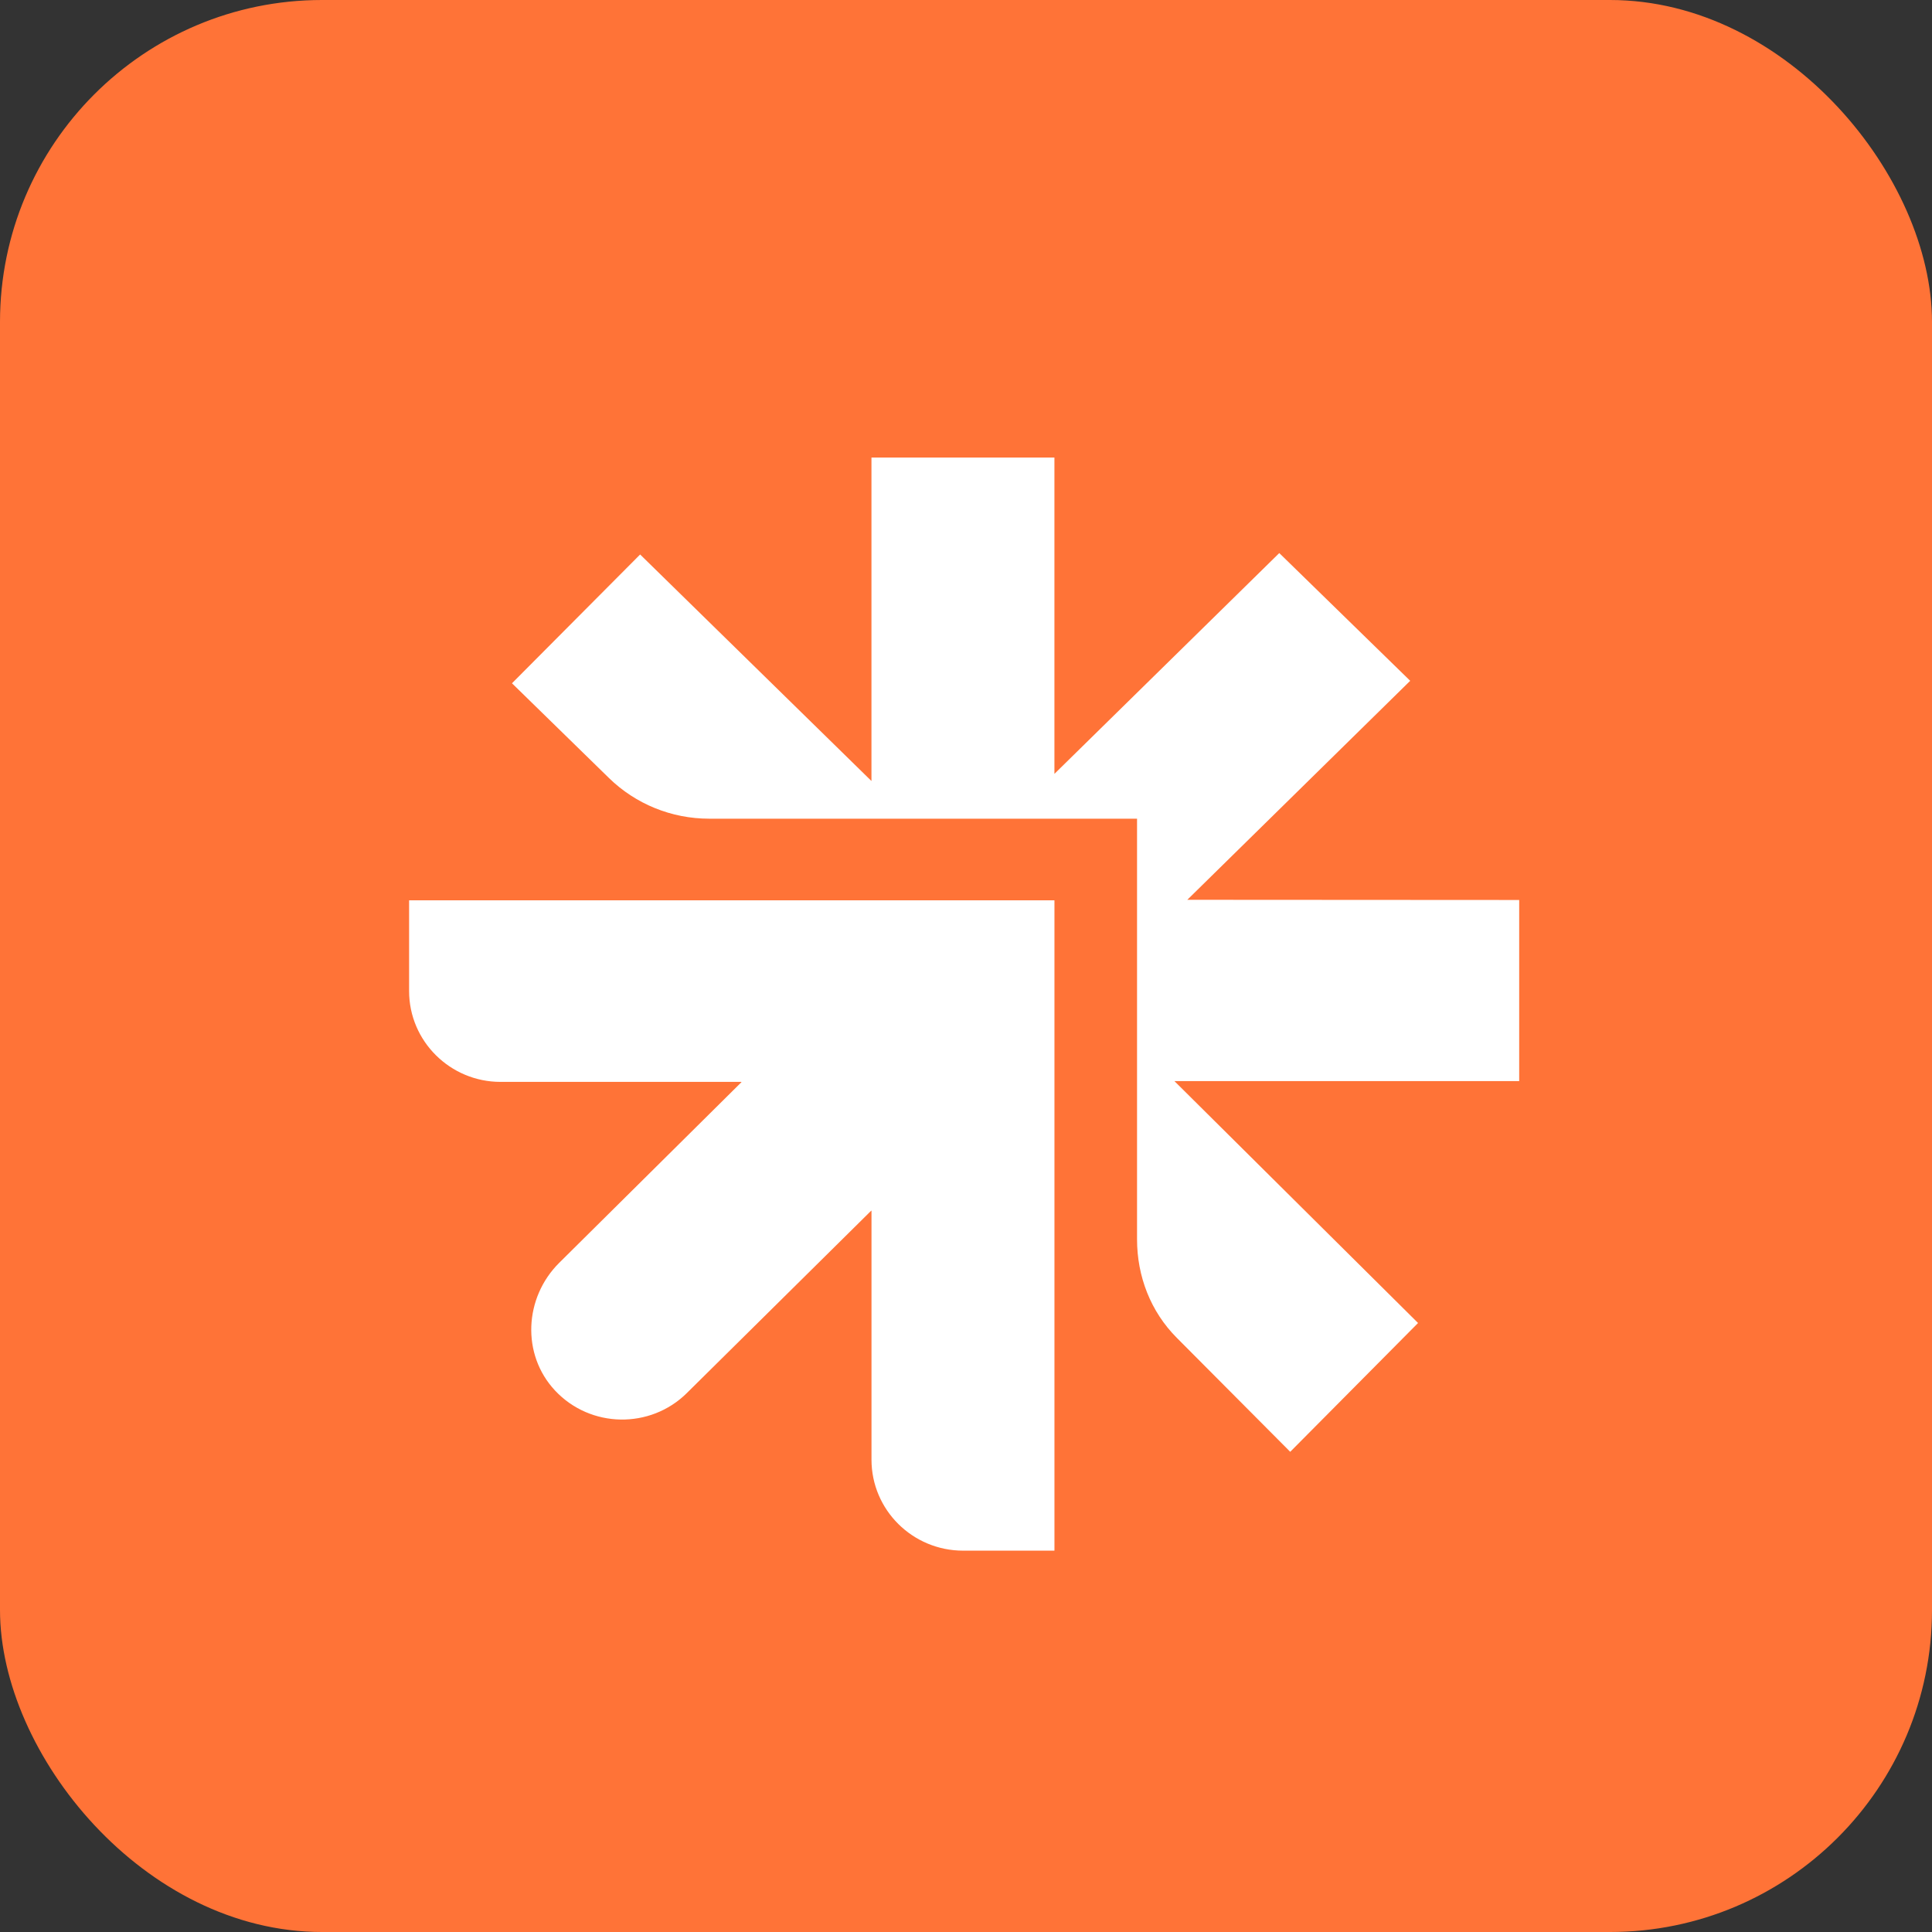 <svg width="60" height="60" viewBox="0 0 60 60" fill="none" xmlns="http://www.w3.org/2000/svg">
    <rect x="0" y="0" width="60" height="60" fill="#333333" stroke="none"/>
    <g clip-path="url(#clip0_1731_2021)">
        <rect width="60" height="60" fill="#FF7337"/>
        <path d="M29.911 48.157H32.741C32.741 48.157 32.747 48.157 32.747 48.151V27.966C32.747 27.966 32.747 27.96 32.741 27.96H12.712C12.712 27.96 12.705 27.96 12.705 27.966V30.779C12.705 32.334 13.98 33.599 15.544 33.599H23.022C23.022 33.599 23.028 33.605 23.025 33.609L17.366 39.219C16.277 40.301 16.19 42.065 17.237 43.184C18.335 44.358 20.195 44.386 21.329 43.264L27.056 37.599C27.056 37.599 27.065 37.599 27.065 37.602V45.331C27.065 46.892 28.34 48.157 29.911 48.157Z" fill="white"/>
        <path d="M47.184 27.95L36.873 27.944L43.795 21.143L39.729 17.176L32.746 24.033V14.21H27.064V24.255L19.88 17.22L15.9 21.22L18.913 24.163C19.741 24.972 20.859 25.425 22.022 25.425H35.312V38.49C35.312 39.635 35.733 40.732 36.546 41.547L40.069 45.087L44.039 41.087L36.472 33.574H47.18V27.947L47.184 27.95Z" fill="white"/>
    </g>
    <defs>
        <clipPath id="clip0_1731_2021">
            <rect width="60" height="60" rx="10" fill="white"/>
        </clipPath>
    </defs>
</svg>
